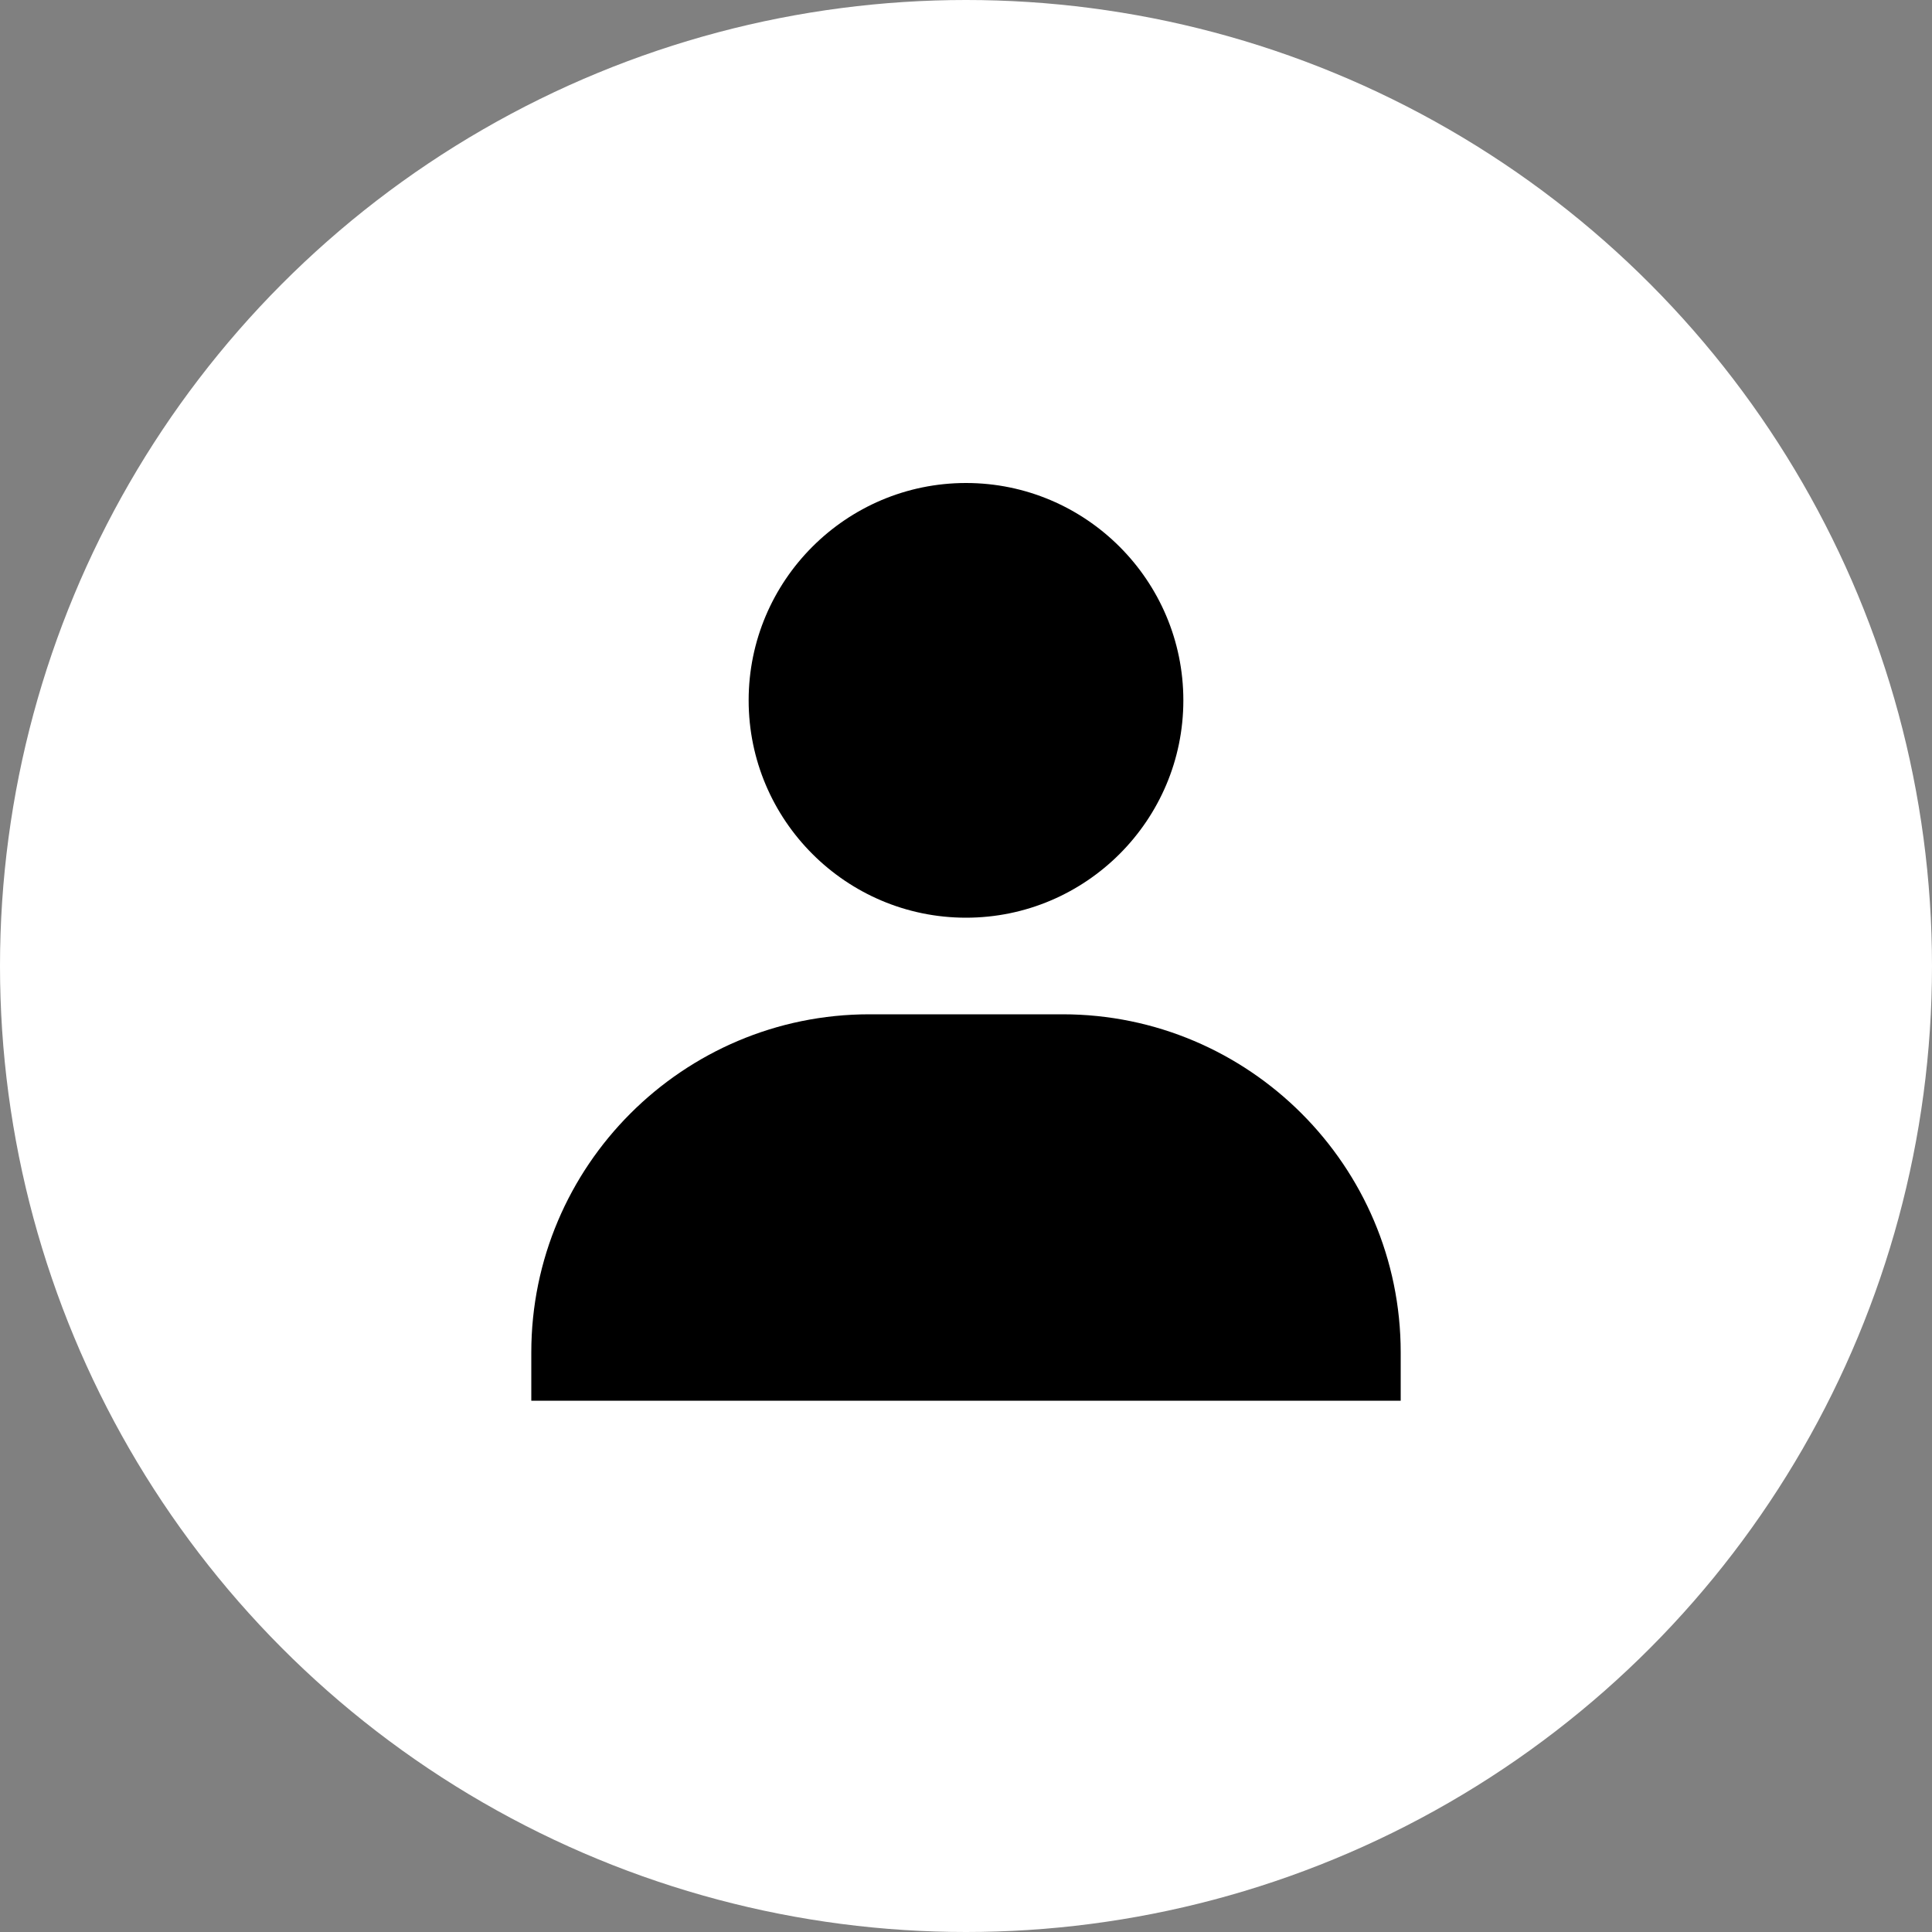 <svg width="40" height="40" viewBox="0 0 40 40" fill="none" xmlns="http://www.w3.org/2000/svg">
<rect x="0" y="0" width="40" height="40" fill="#808080" stroke="none"/>
<circle cx="20" cy="20" r="20" fill="white"/>
<path d="M15.5 14.5C15.5 16.981 17.519 19 20 19C22.481 19 24.5 16.981 24.5 14.5C24.5 12.019 22.481 10 20 10C17.519 10 15.5 12.019 15.5 14.5ZM28 29H29V28C29 24.141 25.859 21 22 21H18C14.14 21 11 24.141 11 28V29H28Z" fill="black"/>
</svg>
